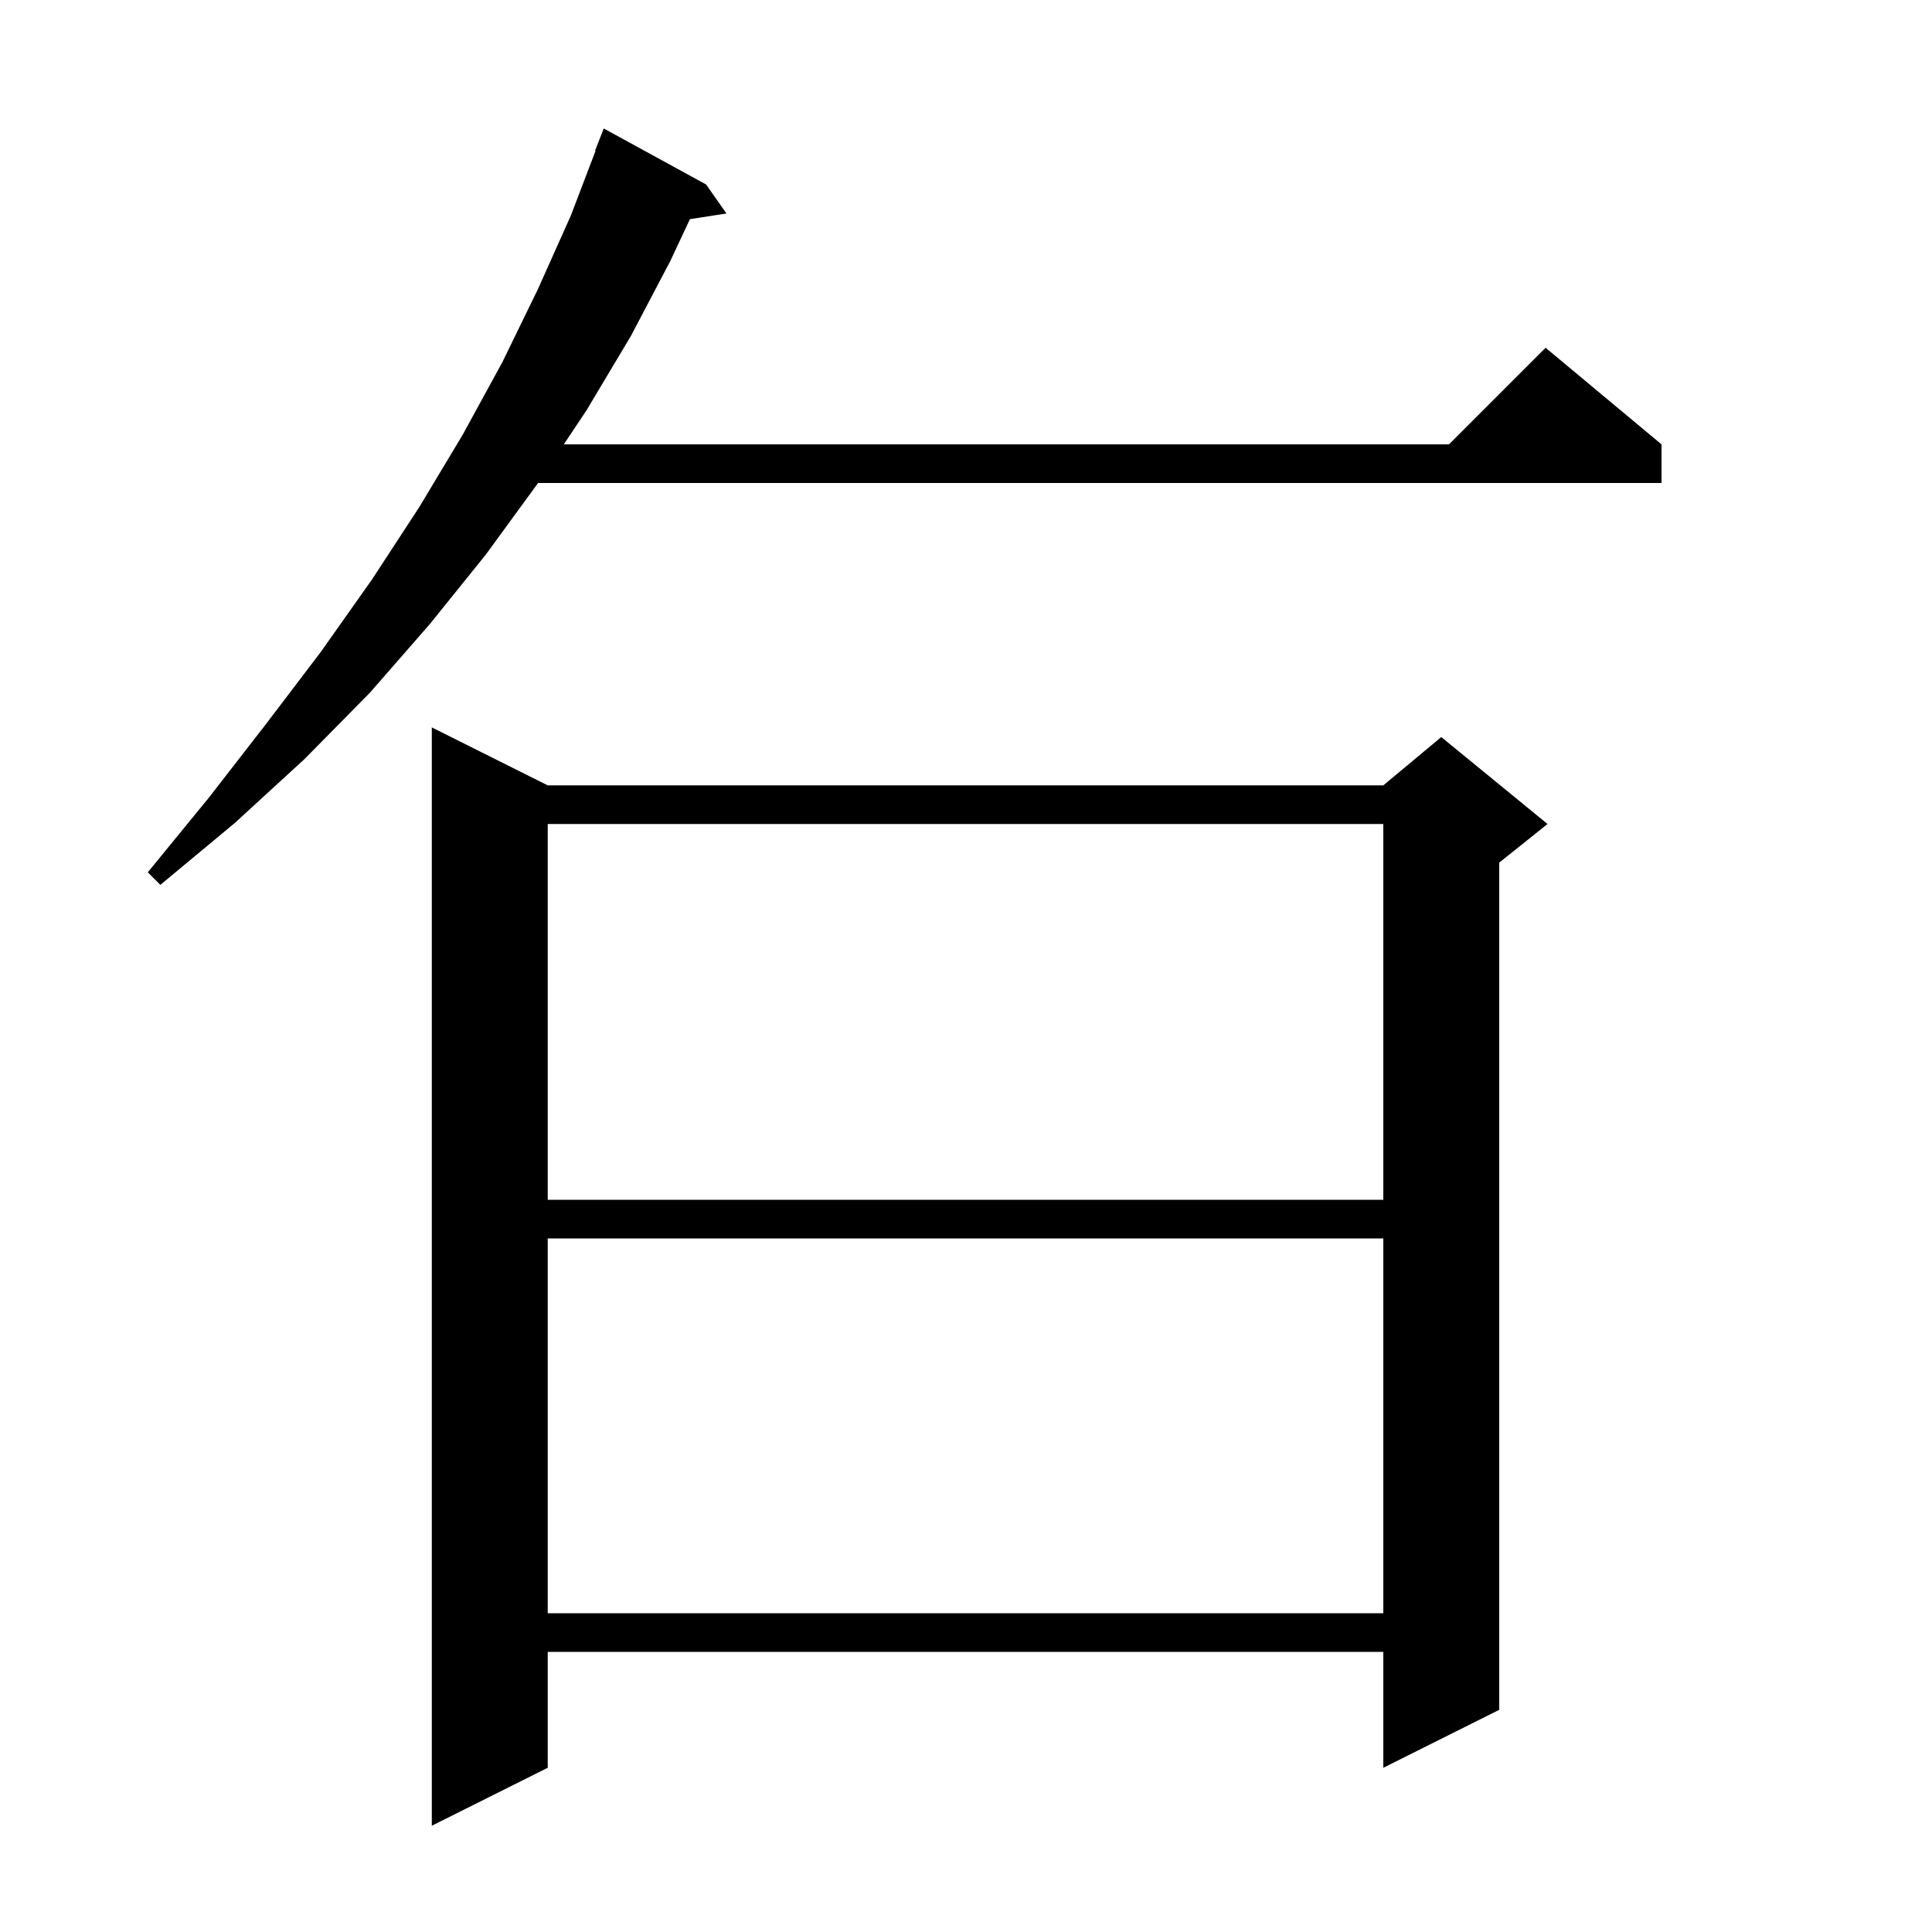 <svg xmlns="http://www.w3.org/2000/svg" xmlns:xlink="http://www.w3.org/1999/xlink" version="1.1" baseProfile="full" viewBox="0 0 200 200" width="200" height="200"><g fill="currentColor"><path d="M 56.7 81.3 L 143.2 81.3 L 149.2 76.3 L 160.2 85.3 L 155.2 89.3 L 155.2 177.0 L 143.2 183.0 L 143.2 171.0 L 56.7 171.0 L 56.7 183.0 L 44.7 189.0 L 44.7 75.3 Z M 56.7 128.2 L 56.7 167.0 L 143.2 167.0 L 143.2 128.2 Z M 56.7 85.3 L 56.7 124.2 L 143.2 124.2 L 143.2 85.3 Z M 73.1 19.1 L 75.2 22.1 L 71.42 22.687 L 69.4 27.0 L 65.3 34.8 L 60.7 42.5 L 58.367 46.0 L 150.0 46.0 L 160.0 36.0 L 172.0 46.0 L 172.0 50.0 L 55.7 50.0 L 50.3 57.4 L 44.5 64.6 L 38.3 71.7 L 31.5 78.6 L 24.3 85.2 L 16.6 91.6 L 15.3 90.3 L 21.6 82.6 L 27.5 75.0 L 33.2 67.5 L 38.5 60.0 L 43.4 52.5 L 47.9 45.0 L 52.0 37.5 L 55.7 29.9 L 59.1 22.3 L 61.651 15.615 L 61.6 15.6 L 62.5 13.3 Z "/></g></svg>